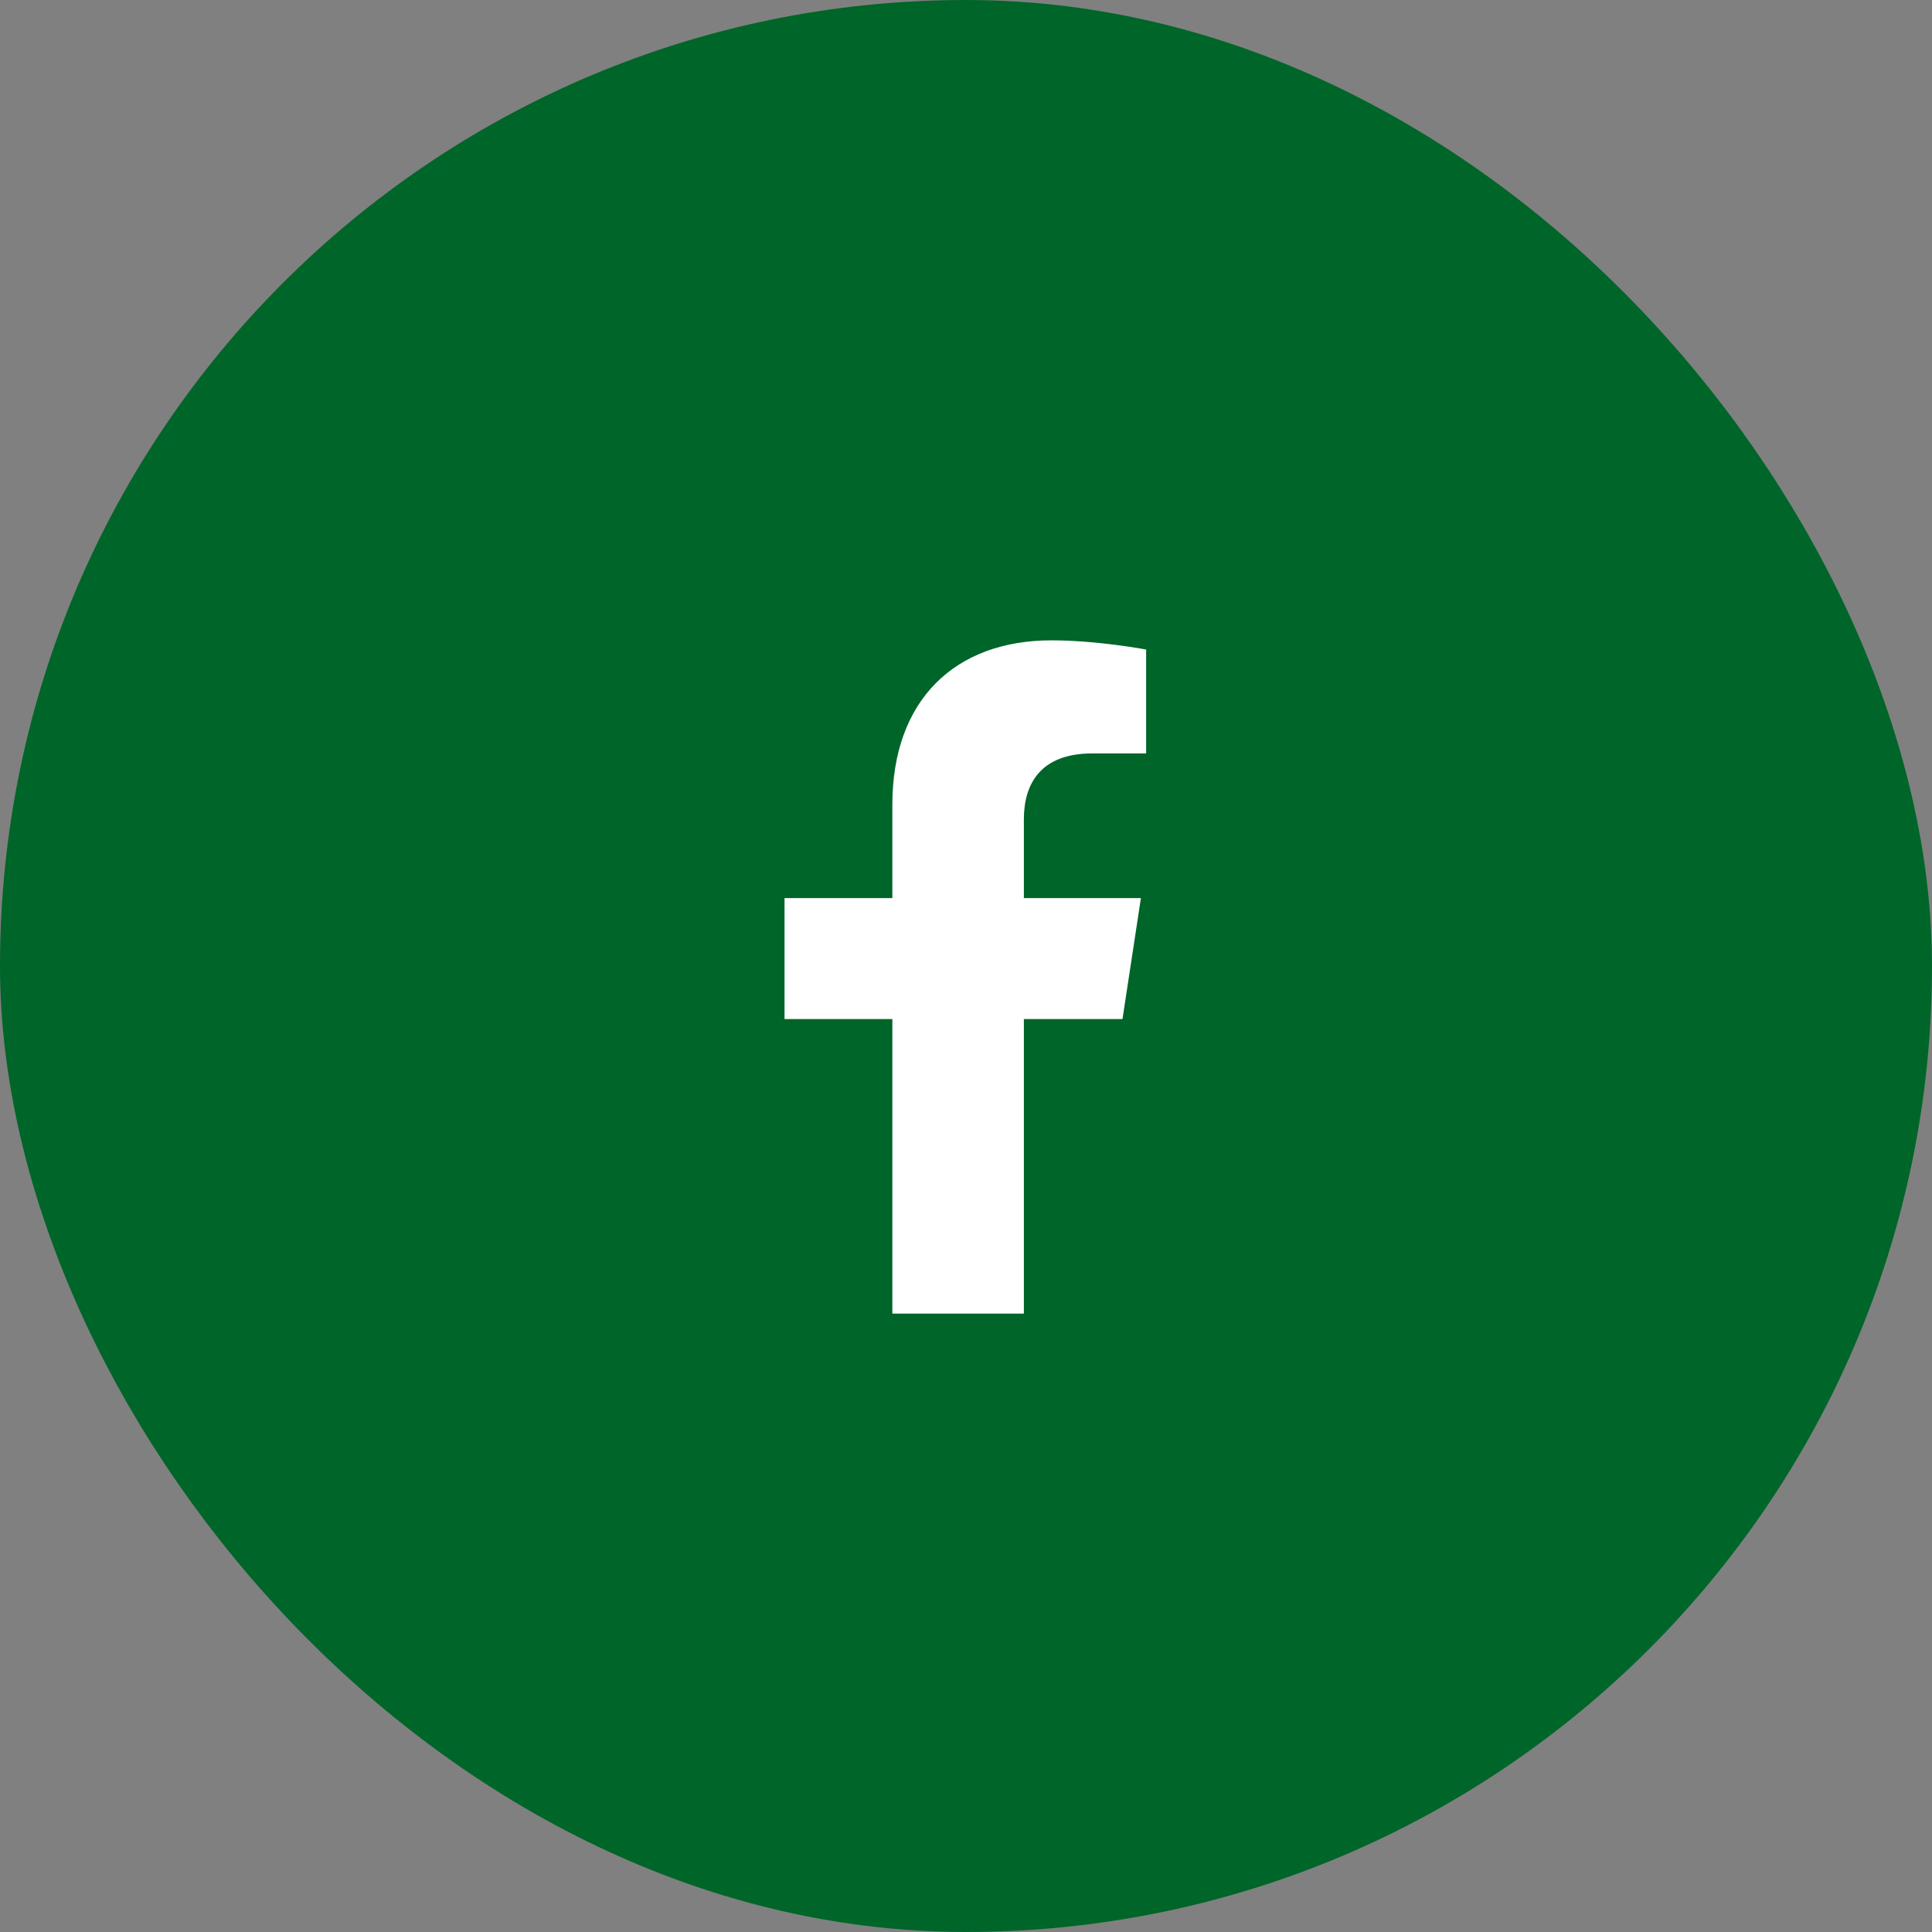 <svg width="66" height="66" viewBox="0 0 66 66" fill="none" xmlns="http://www.w3.org/2000/svg">
<rect x="0" y="0" width="66" height="66" fill="#808080" stroke="none"/>
<rect x="2" y="2" width="62" height="62" rx="31" fill="#006529"/>
<rect x="2" y="2" width="62" height="62" rx="31" stroke="#006529" stroke-width="4"/>
<path d="M38.346 34.812H34.977V44.875H30.484V34.812H26.801V30.68H30.484V27.49C30.484 23.896 32.641 21.875 35.92 21.875C37.492 21.875 39.154 22.189 39.154 22.189V25.738H37.312C35.516 25.738 34.977 26.816 34.977 27.984V30.68H38.975L38.346 34.812Z" fill="white"/>
</svg>
